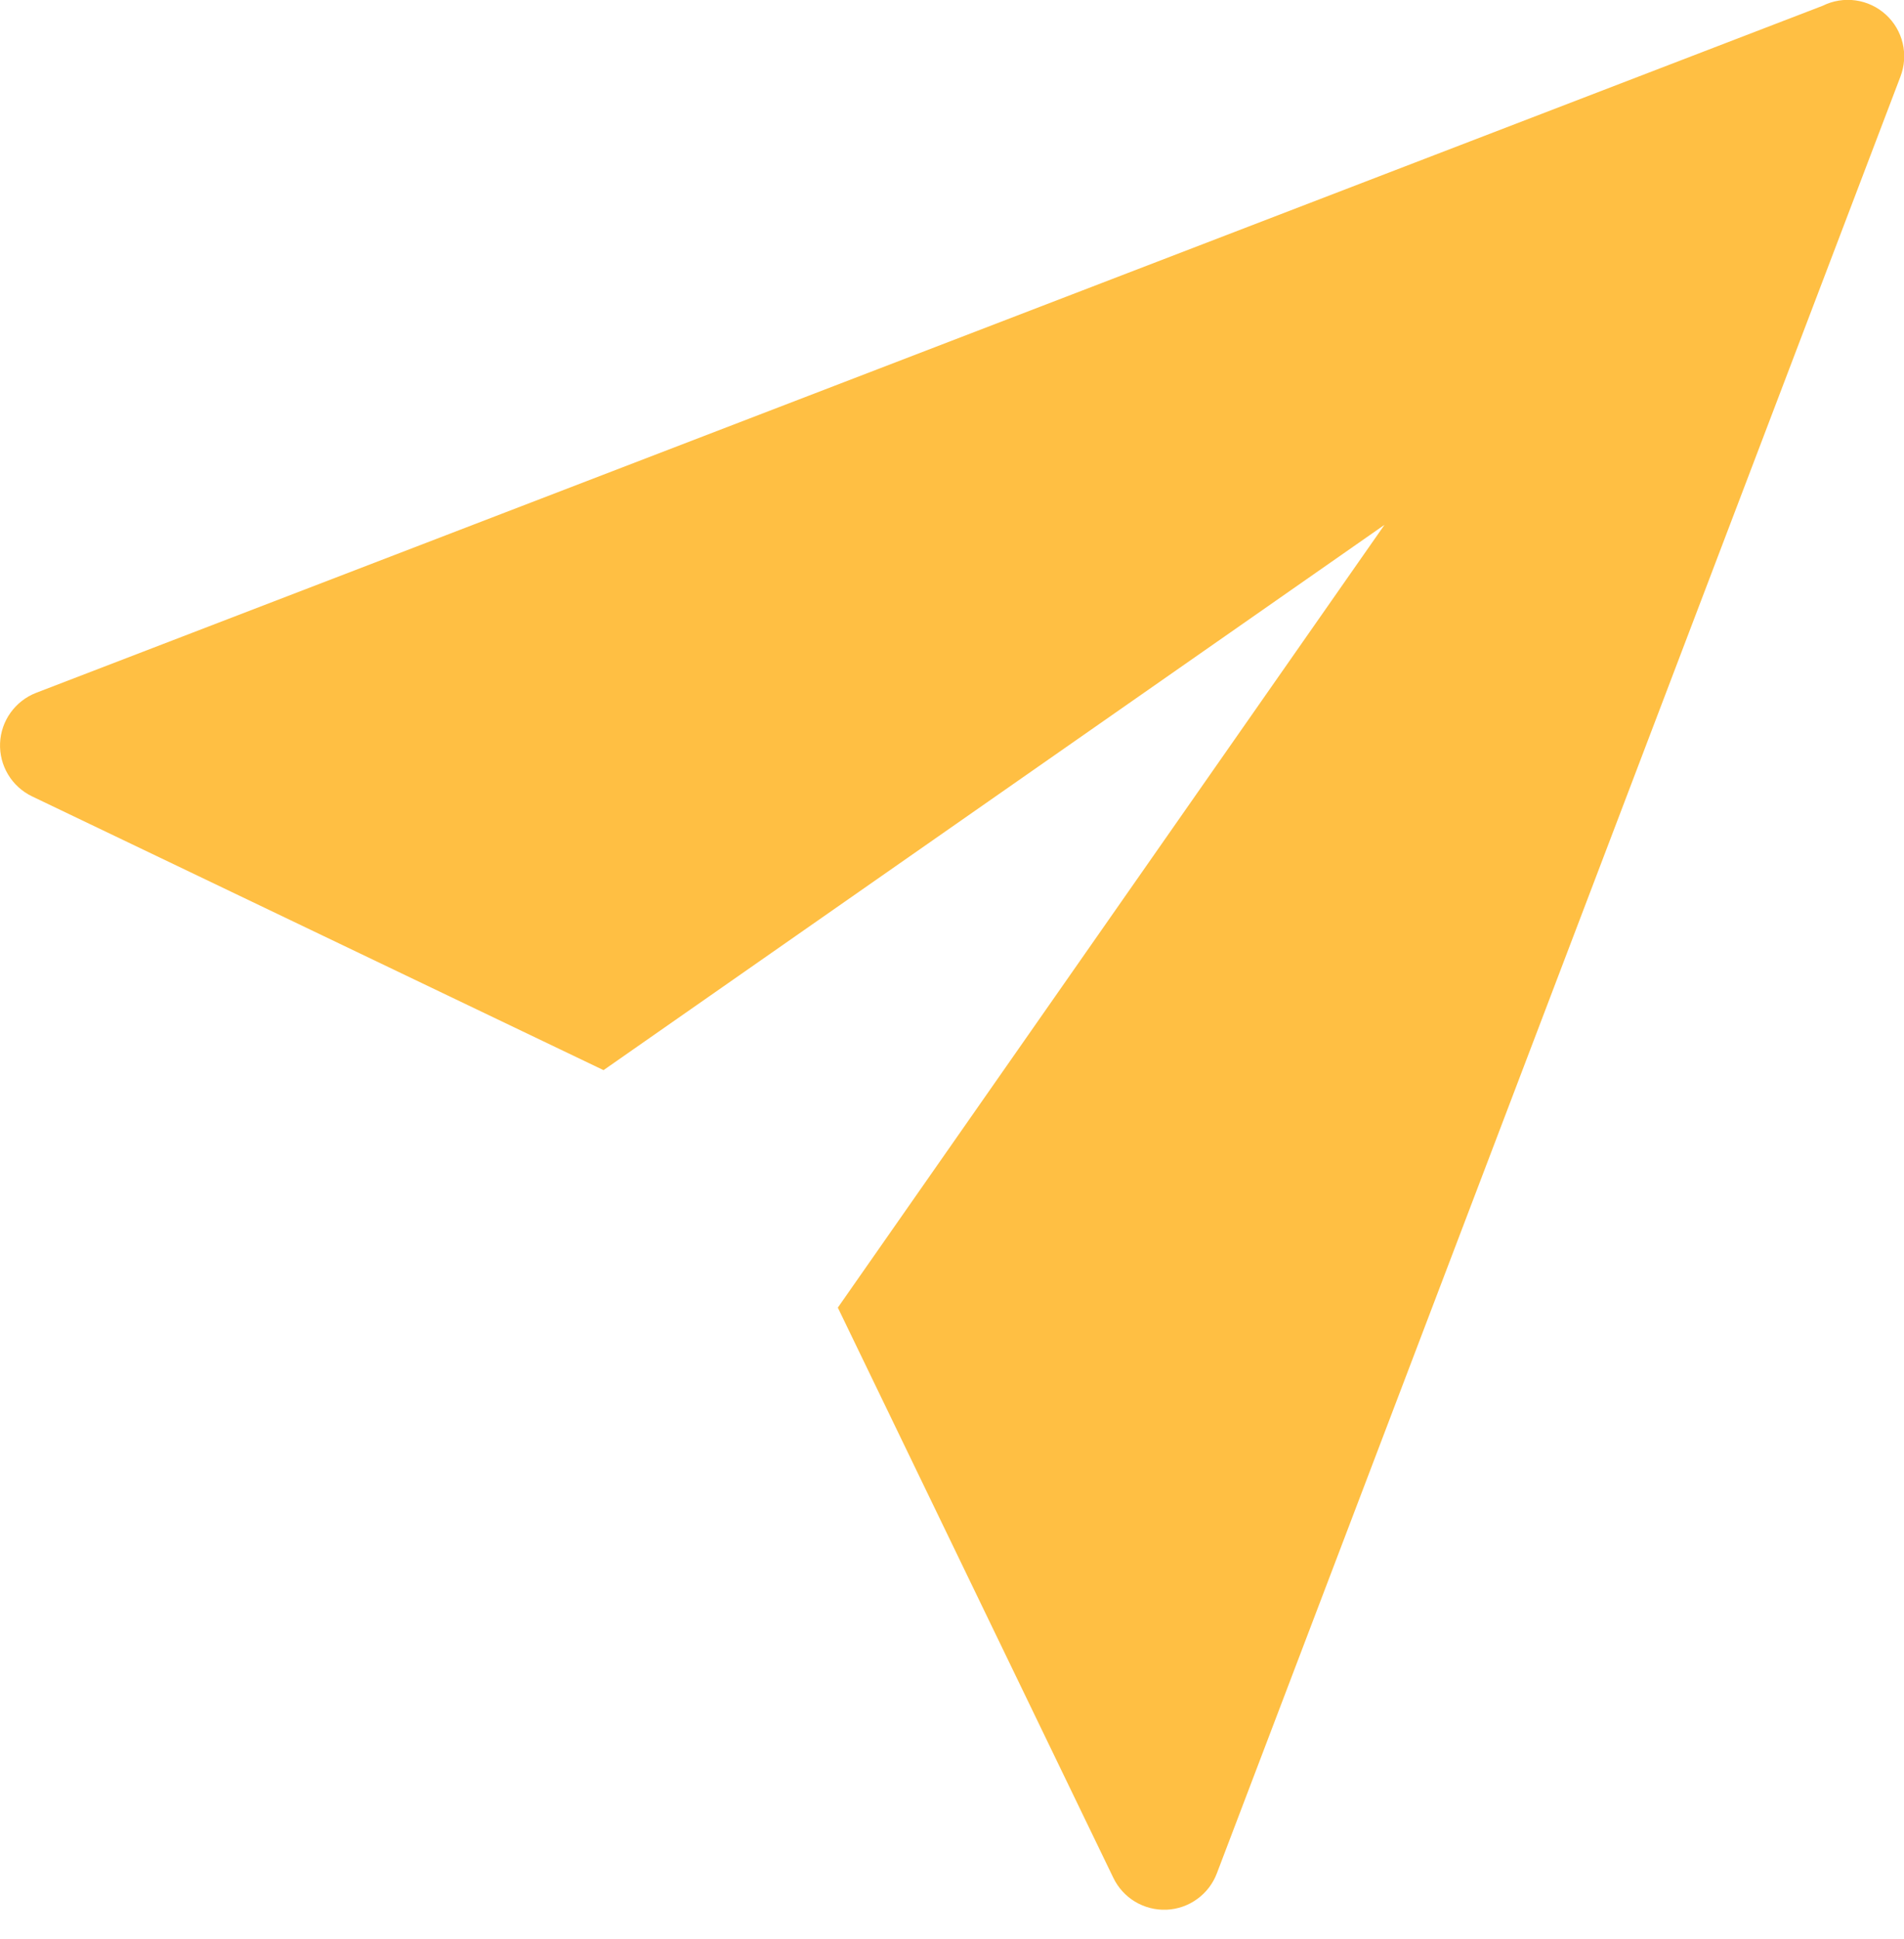 <svg width="56" height="57" viewBox="0 0 56 57" fill="none" xmlns="http://www.w3.org/2000/svg">
<g clip-path="url(#clip0_7617_90445)">
<path fill-rule="evenodd" clip-rule="evenodd" d="M1.064 20.369L53.61 0.169C53.91 0.02 54.247 -0.034 54.578 0.012C54.909 0.059 55.218 0.204 55.465 0.429C55.712 0.654 55.886 0.949 55.962 1.274C56.039 1.6 56.015 1.941 55.895 2.253L35.79 55.077C35.675 55.381 35.474 55.644 35.21 55.834C34.947 56.025 34.633 56.133 34.309 56.147C33.984 56.16 33.663 56.078 33.384 55.911C33.106 55.744 32.883 55.498 32.743 55.205L24.642 38.445L40.721 15.43L17.751 31.463L0.941 23.413C0.649 23.272 0.405 23.05 0.238 22.772C0.071 22.494 -0.011 22.174 0.002 21.851C0.015 21.527 0.123 21.214 0.312 20.951C0.501 20.688 0.762 20.486 1.064 20.369Z" fill="#FFBF43"/>
</g>
<defs>
<clipPath id="clip0_7617_90445">
<rect width="56" height="56.146" fill="white"/>
</clipPath>
</defs>
</svg>
